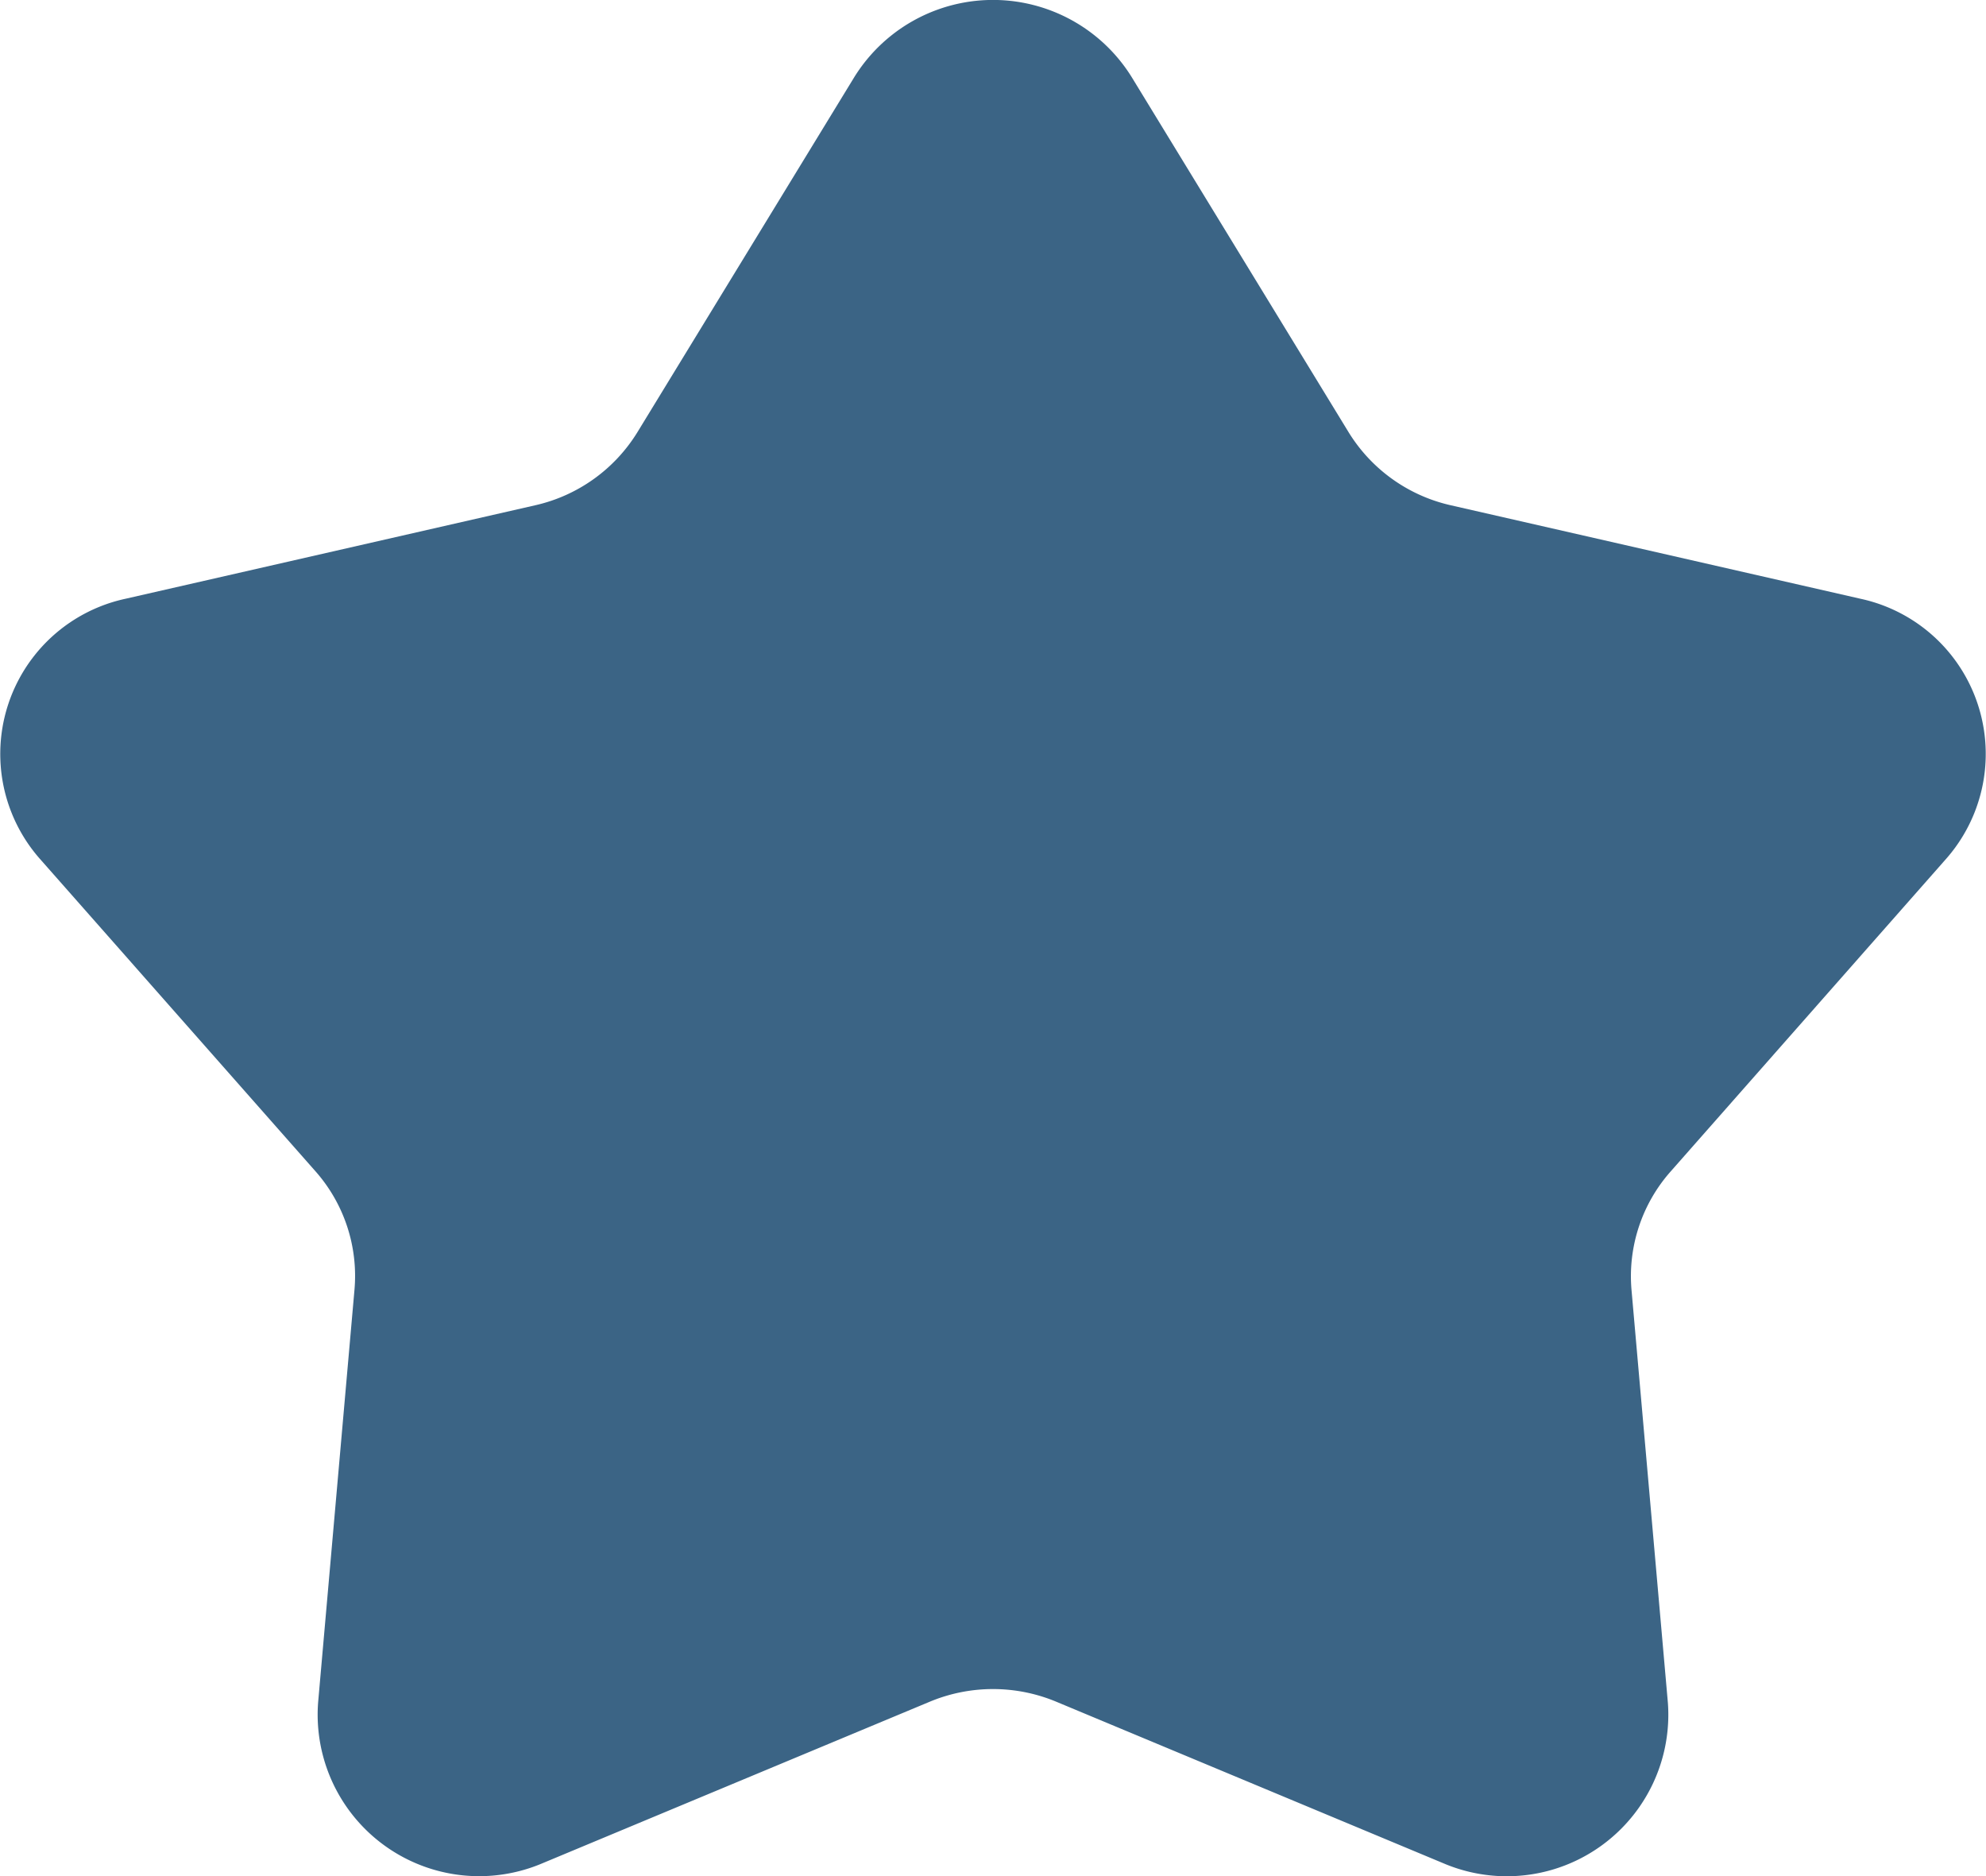<svg xmlns="http://www.w3.org/2000/svg" width="24.04" height="22.704" viewBox="0 0 24.04 22.704">
  <path id="milestone-star" d="M10.34.935a1.976,1.976,0,0,1,3.36,0L16.324,5.23a1.959,1.959,0,0,0,1.238.885L22.52,7.246a1.921,1.921,0,0,1,1.038,3.147l-3.336,3.785a1.912,1.912,0,0,0-.473,1.433l.44,4.993a1.955,1.955,0,0,1-2.718,1.945l-4.686-1.955a1.989,1.989,0,0,0-1.53,0L6.569,22.548A1.955,1.955,0,0,1,3.851,20.6l.44-4.993a1.912,1.912,0,0,0-.473-1.433L.482,10.393A1.921,1.921,0,0,1,1.52,7.246L6.478,6.115A1.959,1.959,0,0,0,7.716,5.23Z" fill="#3b6485"/>
</svg>
